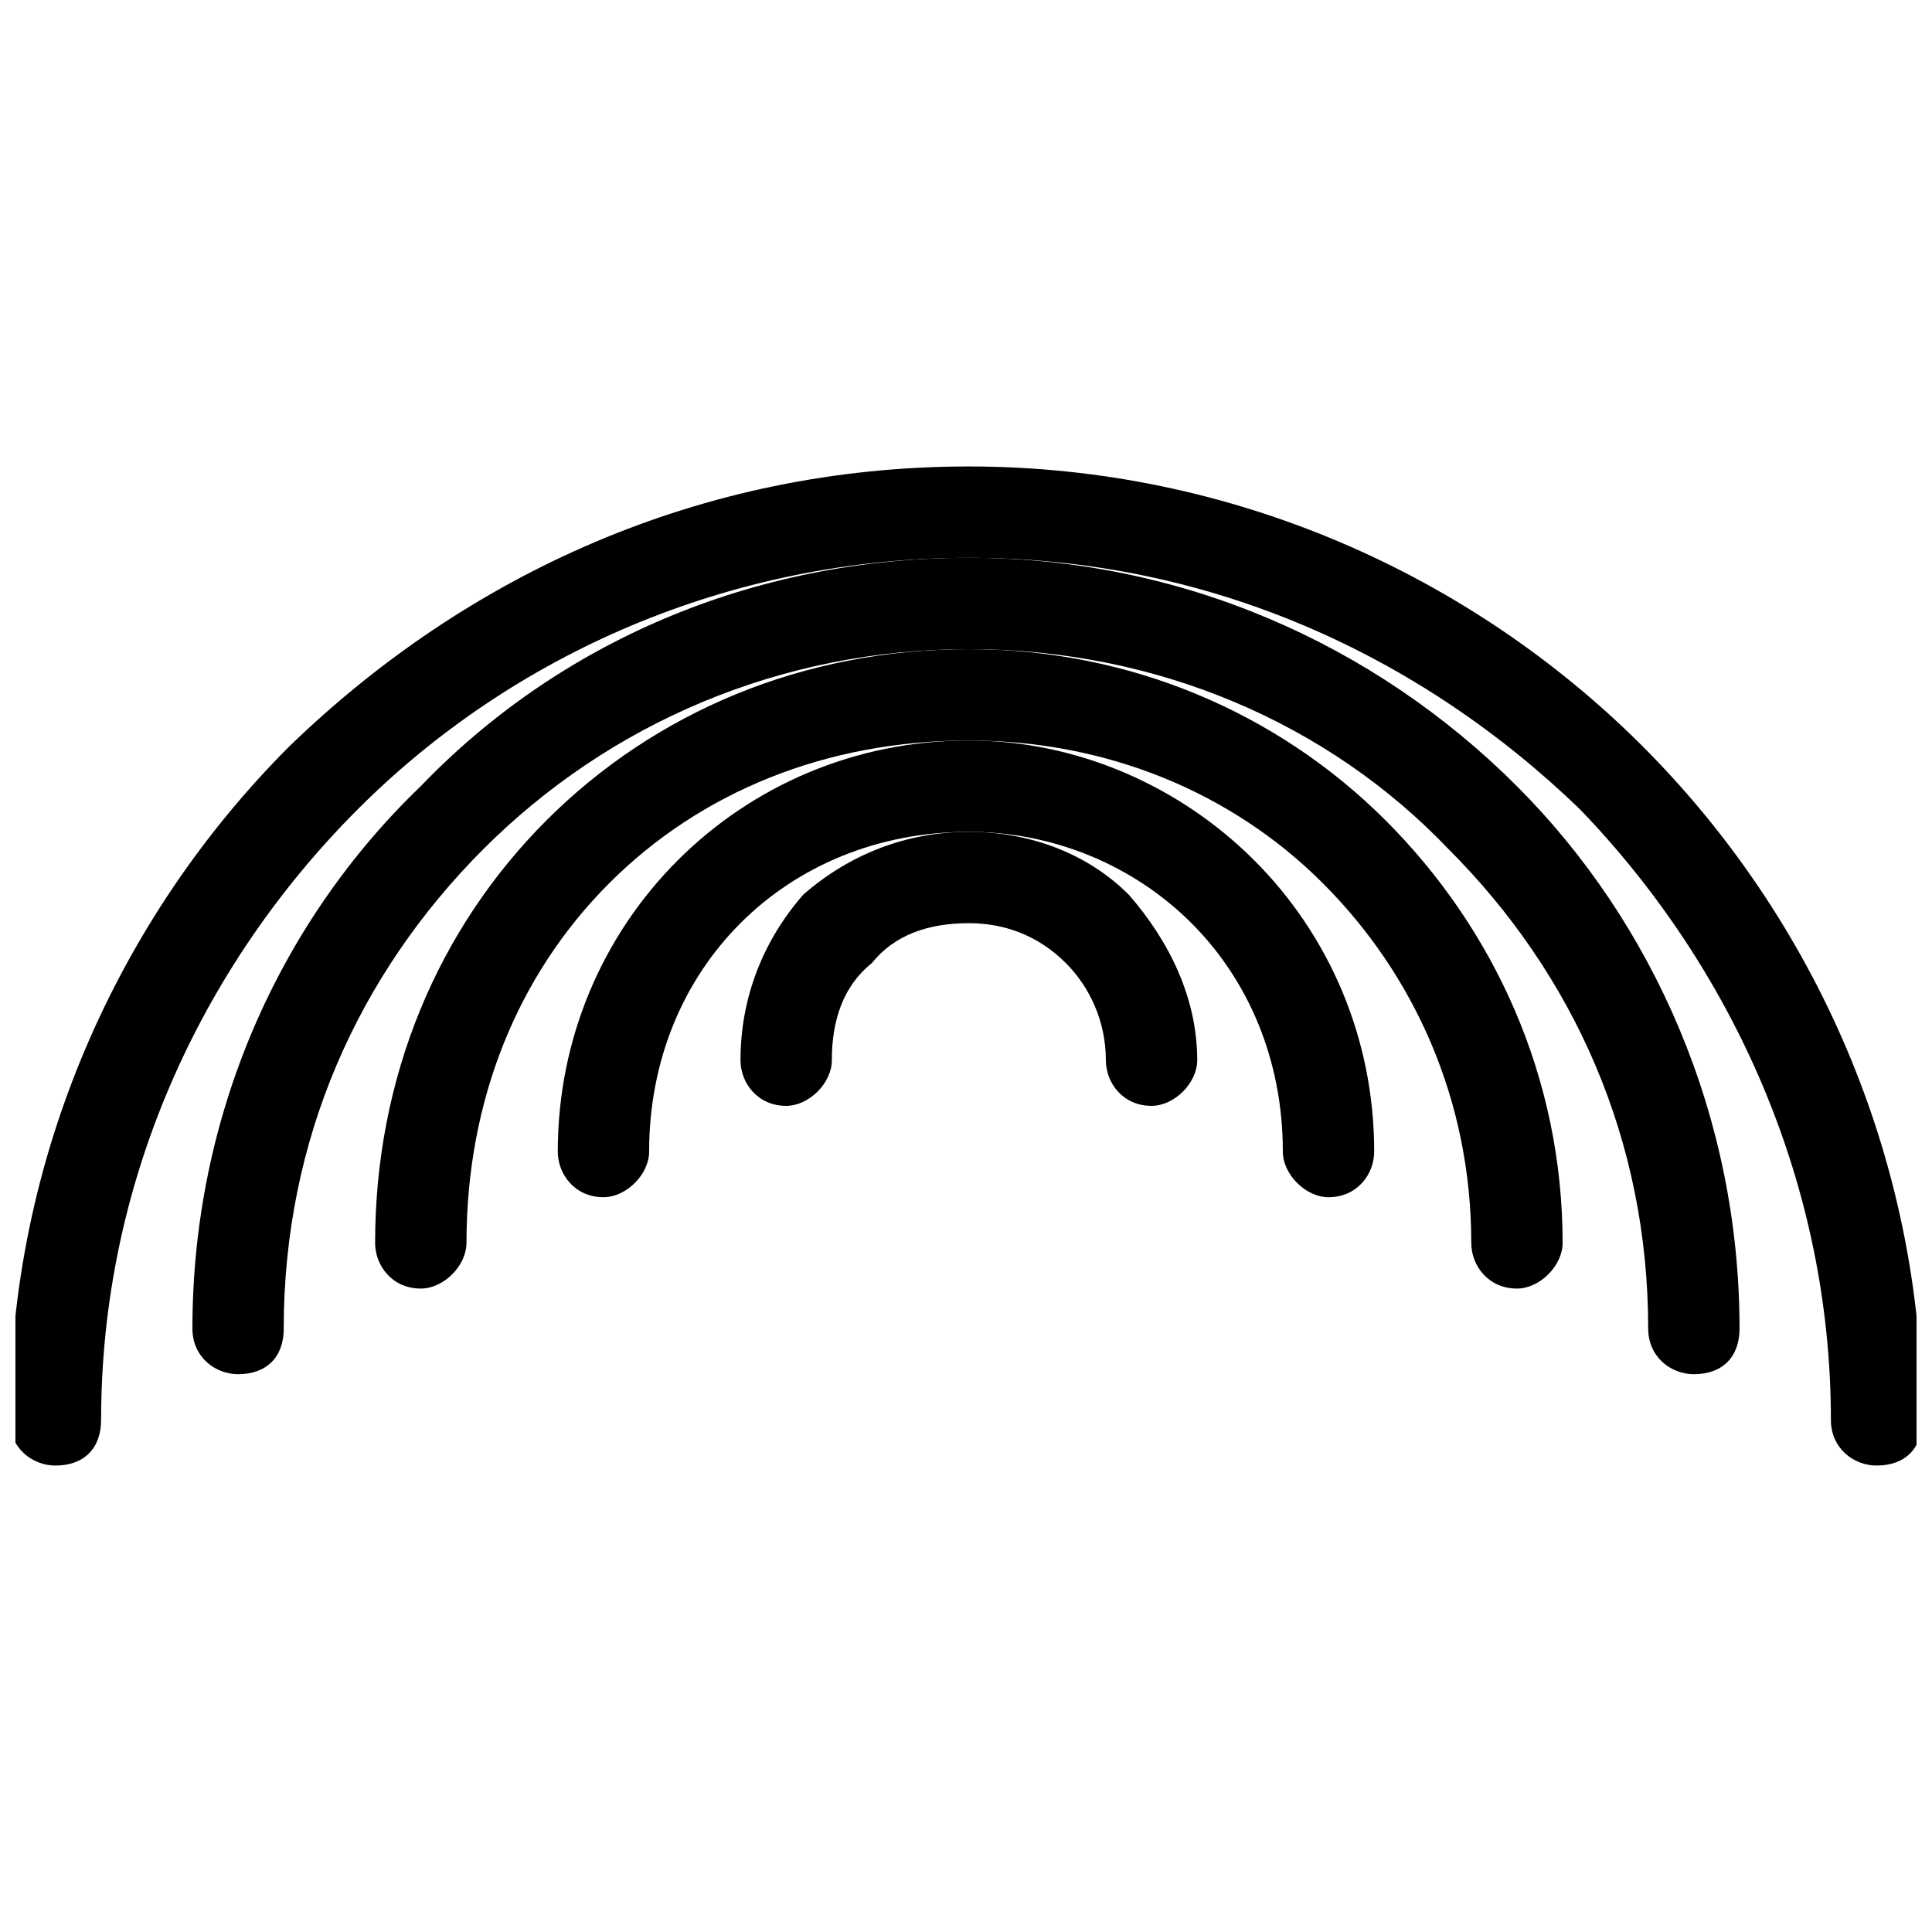 <?xml version="1.0" encoding="UTF-8"?>
<!-- Uploaded to: SVG Repo, www.svgrepo.com, Generator: SVG Repo Mixer Tools -->
<svg width="800px" height="800px" version="1.1" viewBox="144 144 512 512" xmlns="http://www.w3.org/2000/svg">
 <defs>
  <clipPath id="a">
   <path d="m148.09 267h503.81v266h-503.81z"/>
  </clipPath>
 </defs>
 <g clip-path="url(#a)">
  <path d="m170.79 520.28c0 7.566-4.539 12.105-12.105 12.105-6.051 0-12.105-4.539-12.105-12.105 0-69.594 28.746-133.14 74.133-178.53 46.902-45.387 108.93-74.133 180.04-74.133 69.594 0 133.14 28.746 178.53 74.133 45.387 45.387 74.133 108.93 74.133 178.53 0 7.566-4.539 12.105-12.105 12.105-6.051 0-12.105-4.539-12.105-12.105 0-62.031-25.719-119.52-66.57-161.88-42.363-40.848-98.34-66.57-161.88-66.57-63.543 0-121.04 25.719-161.88 66.57-42.363 42.363-68.082 99.855-68.082 161.88z"/>
 </g>
 <path d="m219.2 496.07c0 7.566-4.539 12.105-12.105 12.105-6.051 0-12.105-4.539-12.105-12.105 0-55.98 22.695-107.42 60.52-143.73 36.312-37.824 87.75-60.52 145.24-60.52 55.98 0 107.42 22.695 145.24 60.52 36.312 36.312 59.004 87.75 59.004 143.73 0 7.566-4.539 12.105-12.105 12.105-6.051 0-12.105-4.539-12.105-12.105 0-49.926-19.668-93.801-52.953-127.09-31.773-33.285-77.16-52.953-127.09-52.953s-95.316 19.668-128.6 52.953c-33.285 33.285-52.953 77.16-52.953 127.09z"/>
 <path d="m267.62 473.38c0 6.051-6.051 12.105-12.105 12.105-7.566 0-12.105-6.051-12.105-12.105 0-43.875 16.641-83.211 45.387-111.96 28.746-28.746 68.082-45.387 111.96-45.387 42.363 0 81.699 16.641 110.45 45.387 28.746 28.746 46.902 68.082 46.902 111.96 0 6.051-6.051 12.105-12.105 12.105-7.566 0-12.105-6.051-12.105-12.105 0-37.824-15.129-71.109-39.336-95.316-24.207-24.207-57.492-37.824-93.801-37.824-37.824 0-71.109 13.617-95.316 37.824-24.207 24.207-37.824 57.492-37.824 95.316z"/>
 <path d="m316.03 449.17c0 6.051-6.051 12.105-12.105 12.105-7.566 0-12.105-6.051-12.105-12.105 0-30.258 12.105-57.492 31.773-77.16 19.668-19.668 46.902-31.773 77.16-31.773 28.746 0 55.98 12.105 75.648 31.773 19.668 19.668 31.773 46.902 31.773 77.16 0 6.051-4.539 12.105-12.105 12.105-6.051 0-12.105-6.051-12.105-12.105 0-24.207-9.078-45.387-24.207-60.52-15.129-15.129-36.312-24.207-59.004-24.207-24.207 0-45.387 9.078-60.52 24.207-15.129 15.129-24.207 36.312-24.207 60.52z"/>
 <path d="m364.45 424.96c0 6.051-6.051 12.105-12.105 12.105-7.566 0-12.105-6.051-12.105-12.105 0-16.641 6.051-31.773 16.641-43.875 12.105-10.59 27.234-16.641 43.875-16.641s31.773 6.051 42.363 16.641c10.59 12.105 18.156 27.234 18.156 43.875 0 6.051-6.051 12.105-12.105 12.105-7.566 0-12.105-6.051-12.105-12.105 0-10.59-4.539-19.668-10.59-25.719-7.566-7.566-16.641-10.59-25.719-10.59-10.59 0-19.668 3.027-25.719 10.59-7.566 6.051-10.59 15.129-10.59 25.719z"/>
</svg>